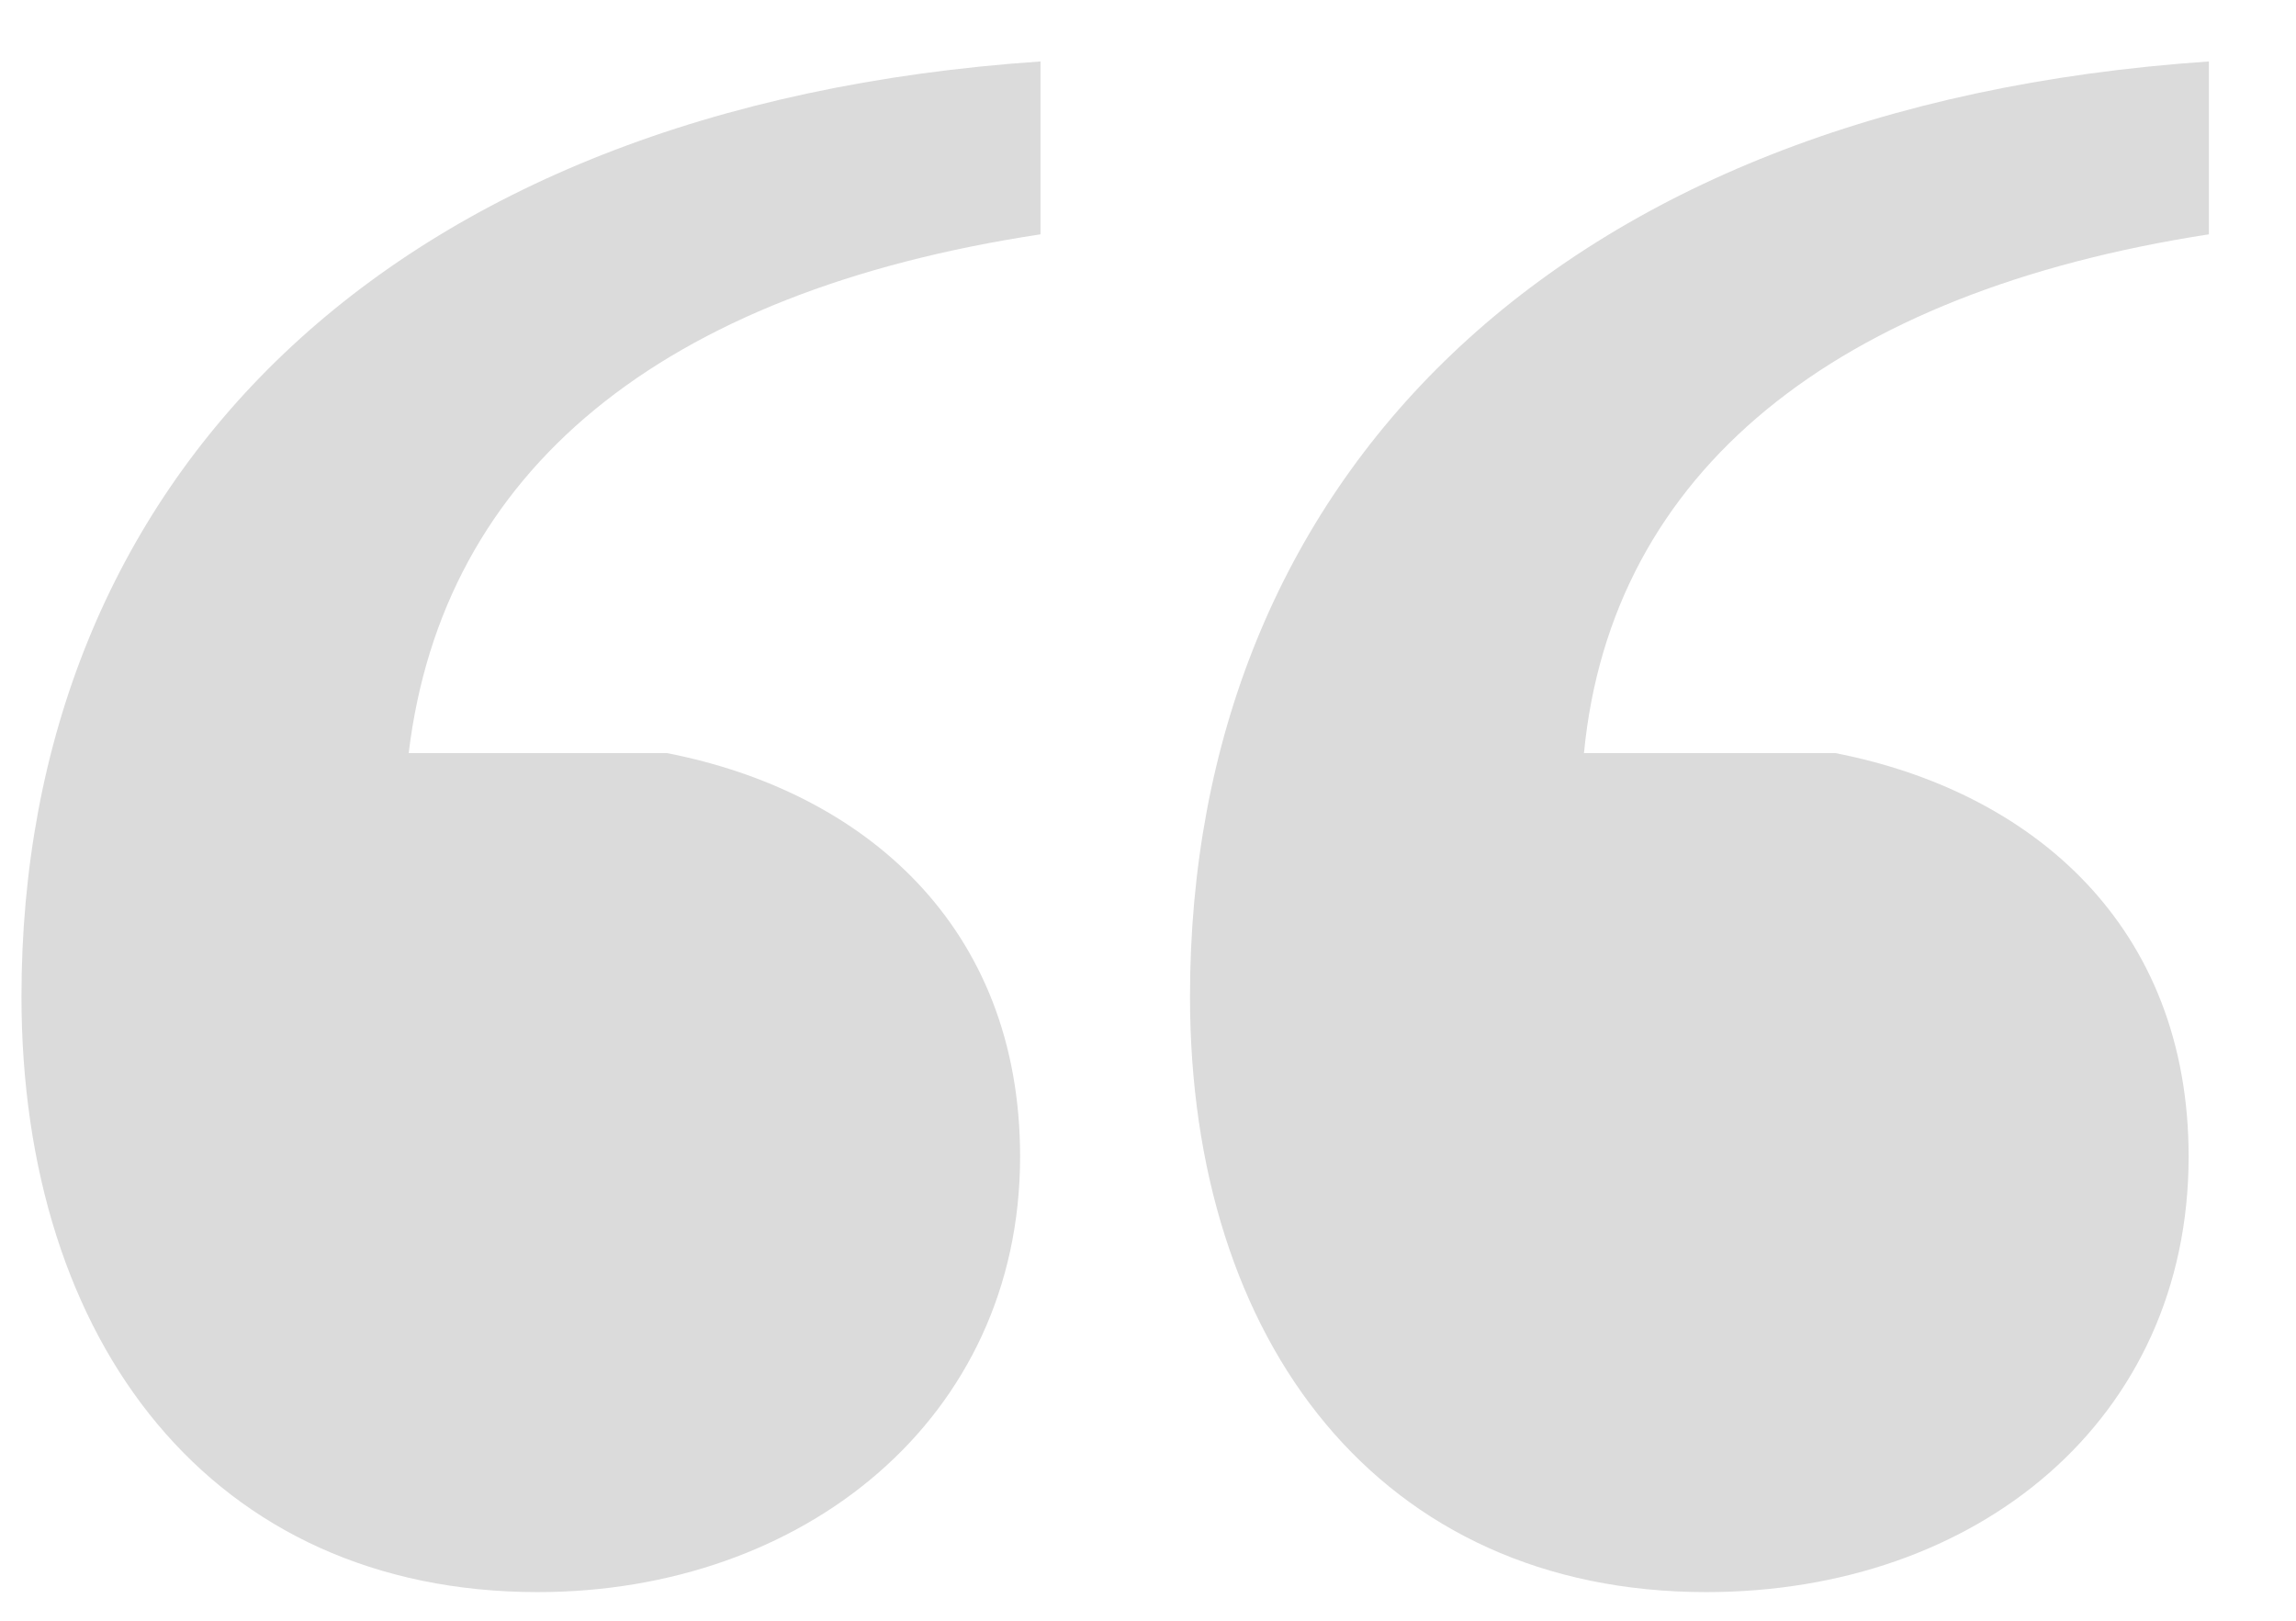 <svg width="17" height="12" viewBox="0 0 17 12" fill="none" xmlns="http://www.w3.org/2000/svg">
<path d="M11.728 5.576C11.929 3.489 13.589 2.162 16.355 1.735V0.455C11.476 0.787 8.811 3.584 8.811 7.378C8.811 9.939 10.219 11.788 12.633 11.788C14.645 11.788 16.205 10.508 16.205 8.563C16.205 6.856 15.048 5.86 13.589 5.576H11.728ZM3.026 5.576C3.278 3.489 4.887 2.162 7.704 1.735V0.455C2.825 0.787 0.159 3.584 0.159 7.378C0.159 9.939 1.568 11.788 3.982 11.788C5.944 11.788 7.553 10.508 7.553 8.563C7.553 6.856 6.396 5.86 4.938 5.576H3.026Z" fill="#DBDBDB"/>
</svg>
